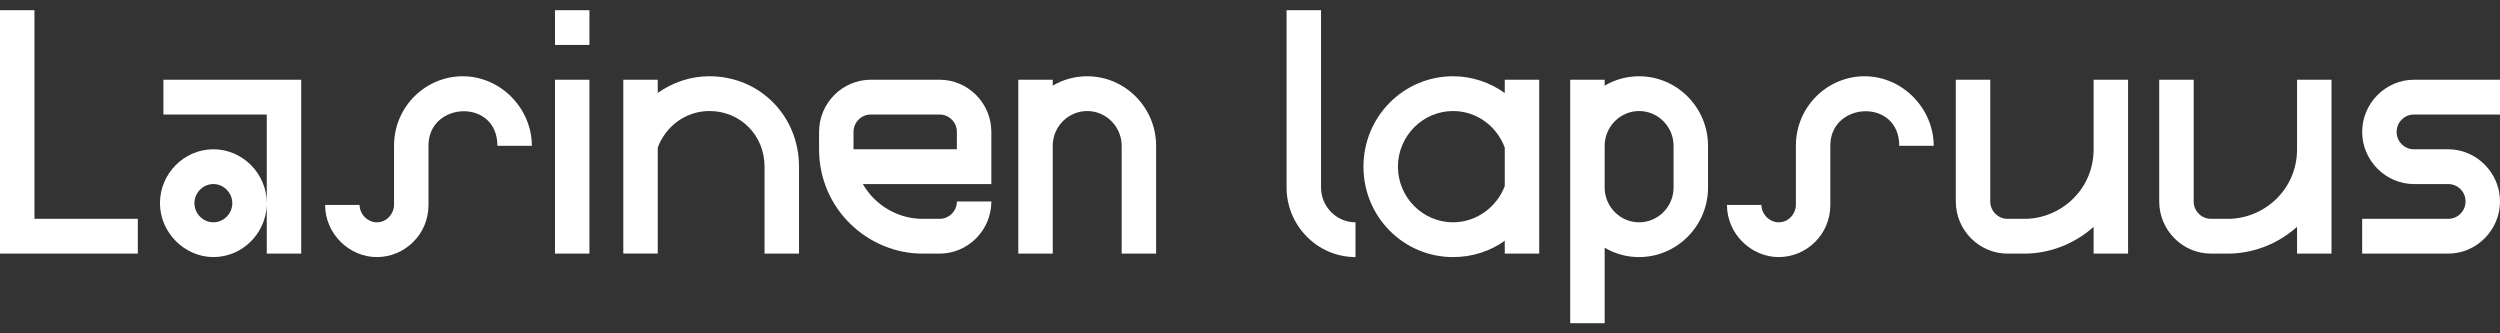 <svg width="150" height="20" viewBox="0 0 150 20" fill="none" xmlns="http://www.w3.org/2000/svg">
<rect x="0" y="0" width="150" height="20" fill="#333333" stroke="none"/>
<g clip-path="url(#clip0_926_18884)">
<path d="M0 0.611H2.067V13.129H8.269V15.216H0V0.611Z" fill="white"/>
<path d="M12.802 8.957C14.56 8.957 16.006 10.418 16.006 12.19V6.871H9.804V4.784H18.073V15.216H16.006V12.336C15.923 14.046 14.517 15.424 12.802 15.424C11.086 15.424 9.598 13.963 9.598 12.19C9.598 10.418 11.045 8.957 12.802 8.957ZM12.802 13.338C13.422 13.338 13.938 12.816 13.938 12.19C13.938 11.565 13.422 11.043 12.802 11.043C12.182 11.043 11.665 11.565 11.665 12.19C11.665 12.816 12.182 13.338 12.802 13.338Z" fill="white"/>
<path d="M25.709 8.749V12.296C25.709 14.091 24.262 15.425 22.608 15.425C20.955 15.425 19.507 14.027 19.507 12.296H21.575C21.575 12.838 22.05 13.339 22.608 13.339C23.228 13.339 23.642 12.797 23.642 12.296V8.749C23.642 6.37 25.565 4.576 27.756 4.576C30.072 4.576 31.912 6.538 31.912 8.749H29.844C29.844 5.869 25.689 6.099 25.709 8.749Z" fill="white"/>
<path d="M33.299 0.611H35.366V2.698H33.299V0.611ZM35.366 4.784V15.216H33.299V4.784H35.366Z" fill="white"/>
<path d="M37.397 4.784H39.464V5.576C40.353 4.951 41.407 4.575 42.565 4.575C45.584 4.575 47.941 6.954 47.941 10V15.216H45.873V10C45.873 8.122 44.426 6.661 42.566 6.661C41.139 6.661 39.941 7.579 39.465 8.851V15.214H37.398V4.784H37.397Z" fill="white"/>
<path d="M56.38 15.216H55.346C52.101 15.216 49.144 12.566 49.144 8.957V7.914C49.144 6.183 50.55 4.784 52.245 4.784H56.38C58.075 4.784 59.481 6.183 59.481 7.914V11.043H51.77C52.513 12.336 53.899 13.13 55.346 13.13H56.38C56.938 13.13 57.413 12.67 57.413 12.086H59.481C59.481 13.818 58.075 15.216 56.38 15.216ZM57.413 8.957V7.914C57.413 7.33 56.938 6.871 56.38 6.871H52.245C51.687 6.871 51.211 7.33 51.211 7.914V8.957H57.413Z" fill="white"/>
<path d="M65.232 6.662C64.116 6.662 63.206 7.56 63.165 8.666V15.217H61.098V4.784H63.165V5.139C63.764 4.784 64.468 4.576 65.232 4.576C67.506 4.576 69.367 6.454 69.367 8.749V15.216H67.3V8.749C67.3 7.602 66.369 6.662 65.232 6.662Z" fill="white"/>
<path d="M81.329 13.339V15.425C79.055 15.425 77.195 13.547 77.195 11.252V0.611H79.262V11.252C79.262 12.4 80.193 13.339 81.329 13.339Z" fill="white"/>
<path d="M90.285 15.216V14.445C89.416 15.07 88.341 15.425 87.184 15.425C84.207 15.425 81.808 13.005 81.808 10.002C81.808 6.998 84.207 4.576 87.184 4.576C88.341 4.576 89.396 4.952 90.285 5.578V4.786H92.353V15.216H90.285ZM87.184 13.338C88.59 13.338 89.81 12.419 90.285 11.168V8.853C89.81 7.579 88.611 6.662 87.184 6.662C85.364 6.662 83.876 8.165 83.876 10.002C83.876 11.838 85.364 13.339 87.184 13.339V13.338Z" fill="white"/>
<path d="M98.347 4.576C100.621 4.576 102.482 6.454 102.482 8.749V11.253C102.482 13.547 100.621 15.425 98.347 15.425C97.581 15.425 96.879 15.217 96.28 14.862V19.39H94.212V4.784H96.28V5.139C96.879 4.784 97.583 4.576 98.347 4.576ZM98.347 13.339C99.484 13.339 100.414 12.4 100.414 11.253V8.749C100.414 7.602 99.484 6.662 98.347 6.662C97.21 6.662 96.28 7.602 96.28 8.749V11.253C96.28 12.4 97.21 13.339 98.347 13.339Z" fill="white"/>
<path d="M109.82 8.749V12.296C109.82 14.091 108.373 15.425 106.719 15.425C105.066 15.425 103.618 14.027 103.618 12.296H105.686C105.686 12.838 106.161 13.339 106.719 13.339C107.339 13.339 107.753 12.797 107.753 12.296V8.749C107.753 6.37 109.676 4.576 111.867 4.576C114.183 4.576 116.022 6.538 116.022 8.749H113.955C113.955 5.869 109.8 6.099 109.82 8.749Z" fill="white"/>
<path d="M127.684 15.216H125.617V13.61C124.501 14.611 123.012 15.216 121.482 15.216H120.449C118.754 15.216 117.348 13.818 117.348 12.086V4.784H119.415V12.086C119.415 12.67 119.891 13.13 120.449 13.13H121.482C123.591 13.13 125.617 11.419 125.617 8.957V4.784H127.684V15.216Z" fill="white"/>
<path d="M139.89 15.216H137.823V13.61C136.707 14.611 135.218 15.216 133.688 15.216H132.654C130.959 15.216 129.553 13.818 129.553 12.086V4.784H131.621V12.086C131.621 12.67 132.096 13.13 132.654 13.13H133.688C135.797 13.13 137.823 11.419 137.823 8.957V4.784H139.89V15.216Z" fill="white"/>
<path d="M150 6.871H144.832C144.273 6.871 143.798 7.33 143.798 7.914C143.798 8.498 144.273 8.957 144.832 8.957H146.899C148.594 8.957 150 10.376 150 12.086C150 13.797 148.594 15.216 146.899 15.216H141.73V13.13H146.899C147.457 13.13 147.933 12.67 147.933 12.086C147.933 11.502 147.457 11.043 146.899 11.043H144.832C143.137 11.043 141.73 9.624 141.73 7.914C141.73 6.203 143.137 4.784 144.832 4.784H150V6.871Z" fill="white"/>
</g>
<defs>
<clipPath id="clip0_926_18884">
<rect width="150" height="18.777" fill="white" transform="translate(0 0.611)"/>
</clipPath>
</defs>
</svg>
